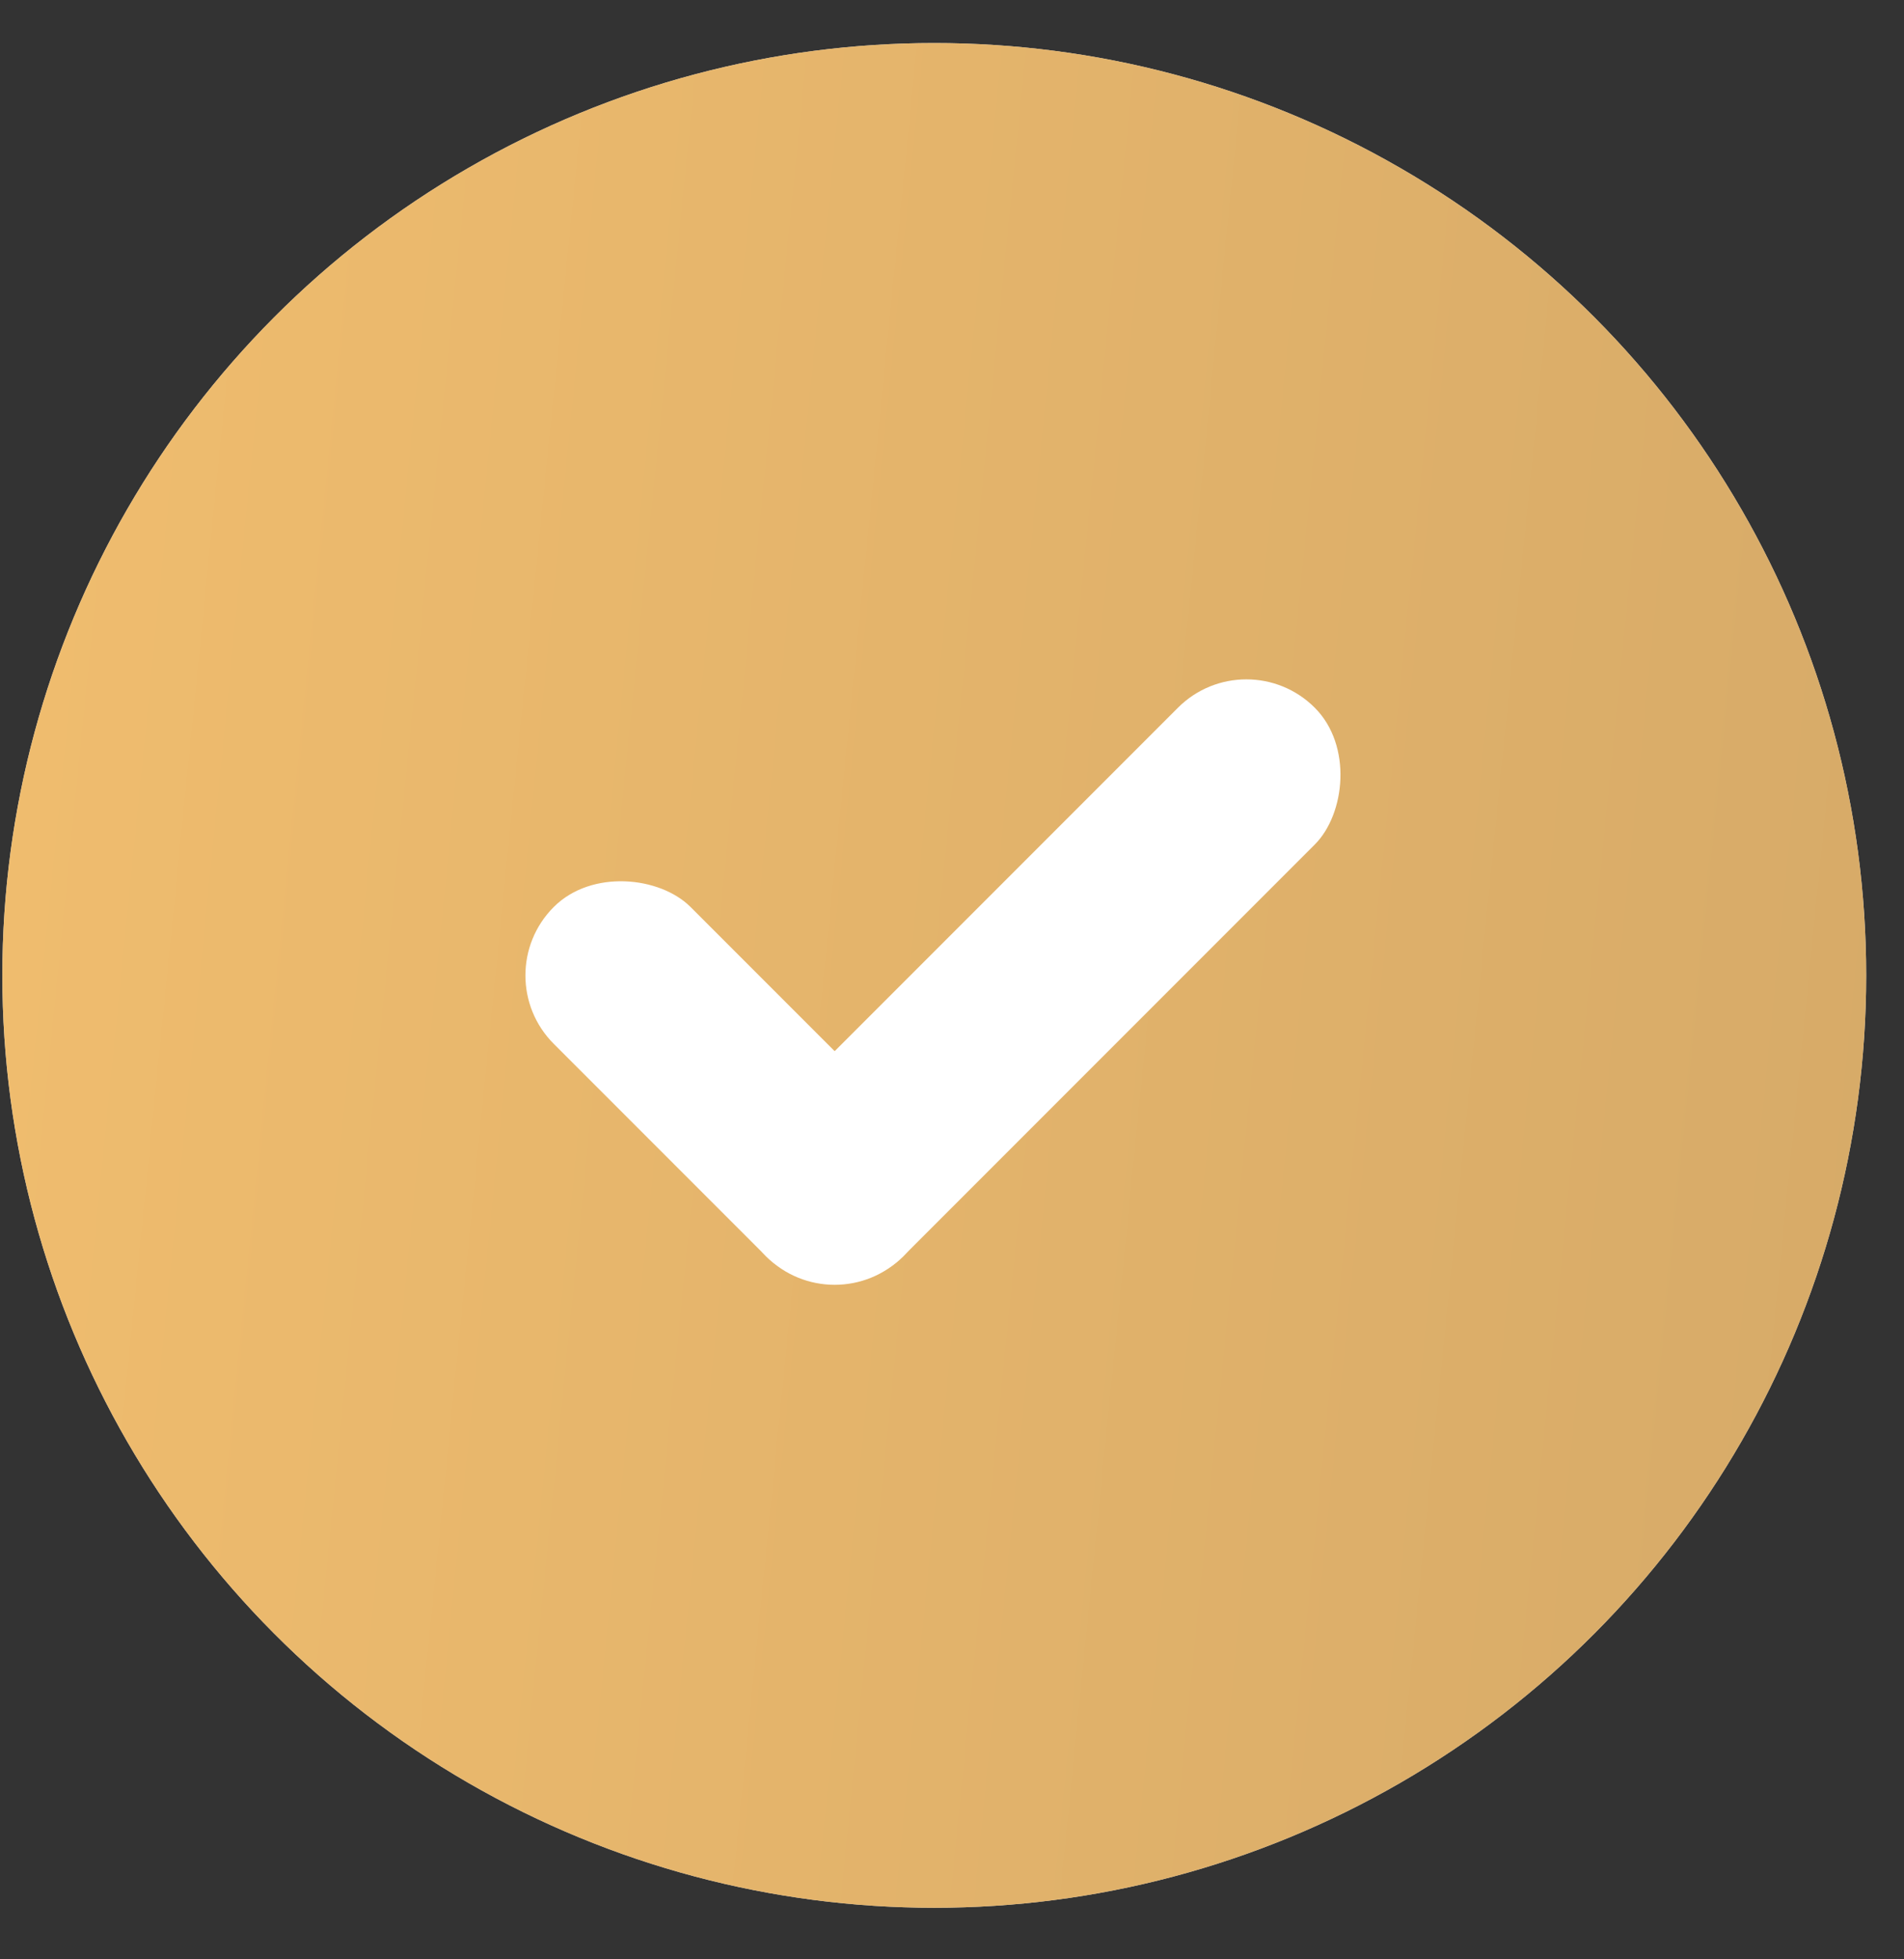<?xml version="1.0" encoding="UTF-8"?> <svg xmlns="http://www.w3.org/2000/svg" width="35" height="36" viewBox="0 0 35 36" fill="none"><rect x="0" y="0" width="35" height="36" fill="#333333" stroke="none"/><circle cx="17.174" cy="17.922" r="17.131" fill="#D9D9D9"></circle><circle cx="17.174" cy="17.922" r="17.131" fill="url(#paint0_linear_132_356)"></circle><rect x="8.922" y="17.922" width="3.556" height="9.081" rx="1.778" transform="rotate(-45 8.922 17.922)" fill="white"></rect><rect x="22.911" y="11.746" width="3.556" height="14.259" rx="1.778" transform="rotate(45 22.911 11.746)" fill="white"></rect><defs><linearGradient id="paint0_linear_132_356" x1="0.042" y1="17.922" x2="35.921" y2="21.517" gradientUnits="userSpaceOnUse"><stop stop-color="#EFBC6E"></stop><stop offset="1" stop-color="#D6AA68"></stop></linearGradient></defs></svg> 